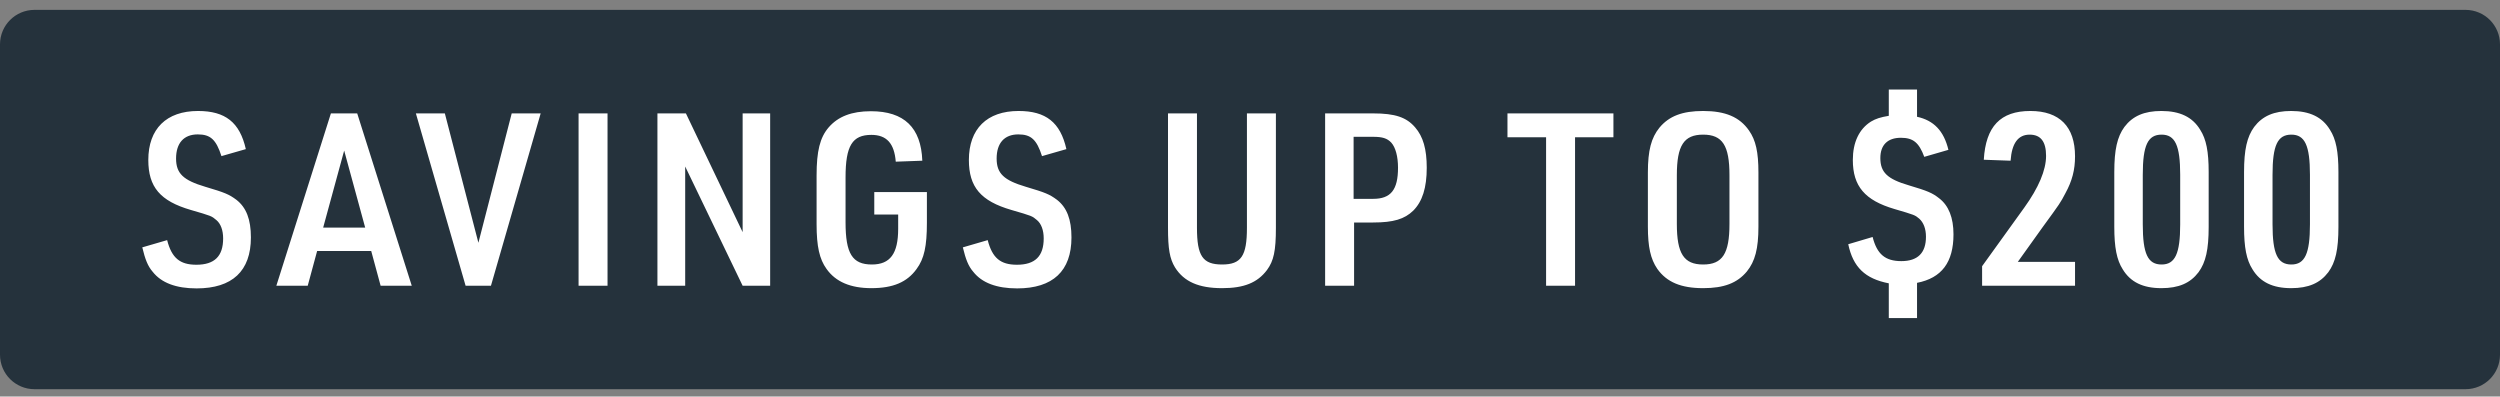 <svg width="145" height="23" viewBox="0 0 145 23" fill="none" xmlns="http://www.w3.org/2000/svg">
<rect x="0" y="0" width="145" height="23" fill="#808080" stroke="none"/>
<path d="M0 2.573C0 1.469 0.895 0.573 2 0.573H143C144.105 0.573 145 1.469 145 2.573V20.573C145 21.678 144.105 22.573 143 22.573H2C0.895 22.573 0 21.678 0 20.573V2.573Z" fill="#25323C"/>
<path d="M8.252 14.347L9.694 13.927C9.96 14.963 10.436 15.355 11.388 15.355C12.438 15.355 12.942 14.865 12.942 13.829C12.942 13.353 12.802 12.975 12.55 12.765C12.27 12.527 12.27 12.527 11.066 12.177C9.288 11.659 8.602 10.847 8.602 9.279C8.602 7.473 9.652 6.437 11.486 6.437C13.068 6.437 13.908 7.095 14.258 8.649L12.844 9.055C12.536 8.103 12.214 7.795 11.472 7.795C10.66 7.795 10.212 8.299 10.212 9.195C10.212 10.063 10.632 10.455 11.906 10.833C13.04 11.169 13.278 11.267 13.712 11.589C14.286 12.037 14.552 12.723 14.552 13.773C14.552 15.719 13.474 16.727 11.402 16.727C10.212 16.727 9.358 16.405 8.854 15.761C8.574 15.439 8.42 15.047 8.252 14.347ZM21.53 14.557H18.394L17.848 16.573H16.028L19.192 6.577H20.718L23.882 16.573H22.076L21.53 14.557ZM21.18 13.199L19.962 8.733L18.744 13.199H21.18ZM27.005 16.573L24.121 6.577H25.801L27.747 14.081L29.679 6.577H31.359L28.475 16.573H27.005ZM33.557 16.573V6.577H35.237V16.573H33.557ZM38.131 16.573V6.577H39.783L43.073 13.465V6.577H44.669V16.573H43.073L39.741 9.657V16.573H38.131ZM50.708 12.443V11.141H53.76V12.919C53.76 14.277 53.606 15.005 53.158 15.607C52.612 16.363 51.8 16.713 50.54 16.713C49.336 16.713 48.468 16.349 47.936 15.593C47.53 15.033 47.362 14.291 47.362 13.003V10.175C47.362 8.761 47.558 7.977 48.062 7.389C48.608 6.759 49.392 6.451 50.512 6.451C52.444 6.451 53.424 7.403 53.494 9.321L51.954 9.377C51.87 8.313 51.422 7.823 50.54 7.823C49.434 7.823 49.042 8.453 49.042 10.287V12.891C49.042 14.711 49.434 15.341 50.568 15.341C51.632 15.341 52.094 14.711 52.094 13.269V12.443H50.708ZM55.845 14.347L57.287 13.927C57.553 14.963 58.029 15.355 58.981 15.355C60.031 15.355 60.535 14.865 60.535 13.829C60.535 13.353 60.395 12.975 60.143 12.765C59.863 12.527 59.863 12.527 58.659 12.177C56.881 11.659 56.195 10.847 56.195 9.279C56.195 7.473 57.245 6.437 59.079 6.437C60.661 6.437 61.501 7.095 61.851 8.649L60.437 9.055C60.129 8.103 59.807 7.795 59.065 7.795C58.253 7.795 57.805 8.299 57.805 9.195C57.805 10.063 58.225 10.455 59.499 10.833C60.633 11.169 60.871 11.267 61.305 11.589C61.879 12.037 62.145 12.723 62.145 13.773C62.145 15.719 61.067 16.727 58.995 16.727C57.805 16.727 56.951 16.405 56.447 15.761C56.167 15.439 56.013 15.047 55.845 14.347ZM67.744 6.577H69.424V13.213C69.424 14.851 69.76 15.341 70.88 15.341C71.986 15.341 72.322 14.851 72.322 13.213V6.577H74.002V13.213C74.002 14.557 73.876 15.131 73.484 15.663C72.924 16.405 72.14 16.713 70.88 16.713C69.522 16.713 68.668 16.335 68.15 15.509C67.842 15.005 67.744 14.431 67.744 13.213V6.577ZM78.537 12.905V16.573H76.857V6.577H79.643C80.917 6.577 81.575 6.801 82.079 7.389C82.541 7.921 82.751 8.649 82.751 9.727C82.751 10.889 82.499 11.687 81.967 12.219C81.463 12.709 80.819 12.905 79.643 12.905H78.537ZM78.509 11.533H79.643C80.665 11.533 81.085 11.015 81.085 9.727C81.085 9.083 80.945 8.551 80.693 8.271C80.455 8.019 80.175 7.935 79.643 7.935H78.509V11.533ZM89.673 16.573V7.963H87.433V6.577H93.579V7.963H91.353V16.573H89.673ZM95.577 13.143V10.007C95.577 8.719 95.773 7.991 96.249 7.403C96.809 6.731 97.579 6.437 98.783 6.437C100.071 6.437 100.897 6.787 101.443 7.571C101.835 8.131 101.989 8.817 101.989 10.007V13.143C101.989 14.431 101.793 15.159 101.317 15.747C100.757 16.419 99.987 16.713 98.783 16.713C97.495 16.713 96.669 16.363 96.123 15.593C95.731 15.019 95.577 14.319 95.577 13.143ZM100.309 12.989V10.161C100.309 8.439 99.903 7.809 98.783 7.809C97.663 7.809 97.257 8.439 97.257 10.161V12.989C97.257 14.711 97.663 15.341 98.783 15.341C99.903 15.341 100.309 14.711 100.309 12.989ZM107.198 14.165L108.612 13.745C108.864 14.739 109.34 15.145 110.278 15.145C111.23 15.145 111.706 14.669 111.706 13.731C111.706 13.269 111.566 12.905 111.314 12.681C111.062 12.471 111.062 12.471 109.872 12.121C108.164 11.617 107.464 10.805 107.464 9.279C107.464 8.257 107.828 7.487 108.514 7.053C108.794 6.885 109.06 6.801 109.55 6.717V5.191H111.188V6.773C112.154 6.983 112.742 7.585 113.008 8.691L111.608 9.097C111.3 8.271 110.964 7.991 110.25 7.991C109.48 7.991 109.06 8.411 109.06 9.167C109.06 9.993 109.466 10.385 110.712 10.749C111.79 11.071 112.07 11.183 112.476 11.505C113.022 11.925 113.302 12.625 113.302 13.591C113.302 15.215 112.616 16.125 111.188 16.405V18.449H109.55V16.433C108.178 16.167 107.478 15.495 107.198 14.165ZM114.962 16.573V15.439L117.412 12.037C118.238 10.889 118.672 9.867 118.672 9.041C118.672 8.215 118.364 7.809 117.72 7.809C117.048 7.809 116.684 8.313 116.614 9.321L115.06 9.265C115.172 7.333 116.026 6.437 117.762 6.437C119.456 6.437 120.352 7.347 120.352 9.069C120.352 9.853 120.184 10.497 119.792 11.211C119.498 11.771 119.498 11.771 118.476 13.171L117.034 15.187H120.352V16.573H114.962ZM122.629 13.157V9.979C122.629 8.691 122.797 7.935 123.217 7.361C123.693 6.731 124.365 6.437 125.359 6.437C126.437 6.437 127.165 6.787 127.613 7.529C127.963 8.075 128.103 8.789 128.103 9.979V13.157C128.103 14.473 127.935 15.215 127.515 15.789C127.039 16.419 126.367 16.713 125.359 16.713C124.295 16.713 123.567 16.363 123.119 15.621C122.769 15.075 122.629 14.347 122.629 13.157ZM126.451 13.017V10.133C126.451 8.439 126.157 7.809 125.373 7.809C124.575 7.809 124.281 8.425 124.281 10.133V13.017C124.281 14.725 124.575 15.341 125.373 15.341C126.157 15.341 126.451 14.711 126.451 13.017ZM130.155 13.157V9.979C130.155 8.691 130.323 7.935 130.743 7.361C131.219 6.731 131.891 6.437 132.885 6.437C133.963 6.437 134.691 6.787 135.139 7.529C135.489 8.075 135.629 8.789 135.629 9.979V13.157C135.629 14.473 135.461 15.215 135.041 15.789C134.565 16.419 133.893 16.713 132.885 16.713C131.821 16.713 131.093 16.363 130.645 15.621C130.295 15.075 130.155 14.347 130.155 13.157ZM133.977 13.017V10.133C133.977 8.439 133.683 7.809 132.899 7.809C132.101 7.809 131.807 8.425 131.807 10.133V13.017C131.807 14.725 132.101 15.341 132.899 15.341C133.683 15.341 133.977 14.711 133.977 13.017Z" fill="white"/>
</svg>
